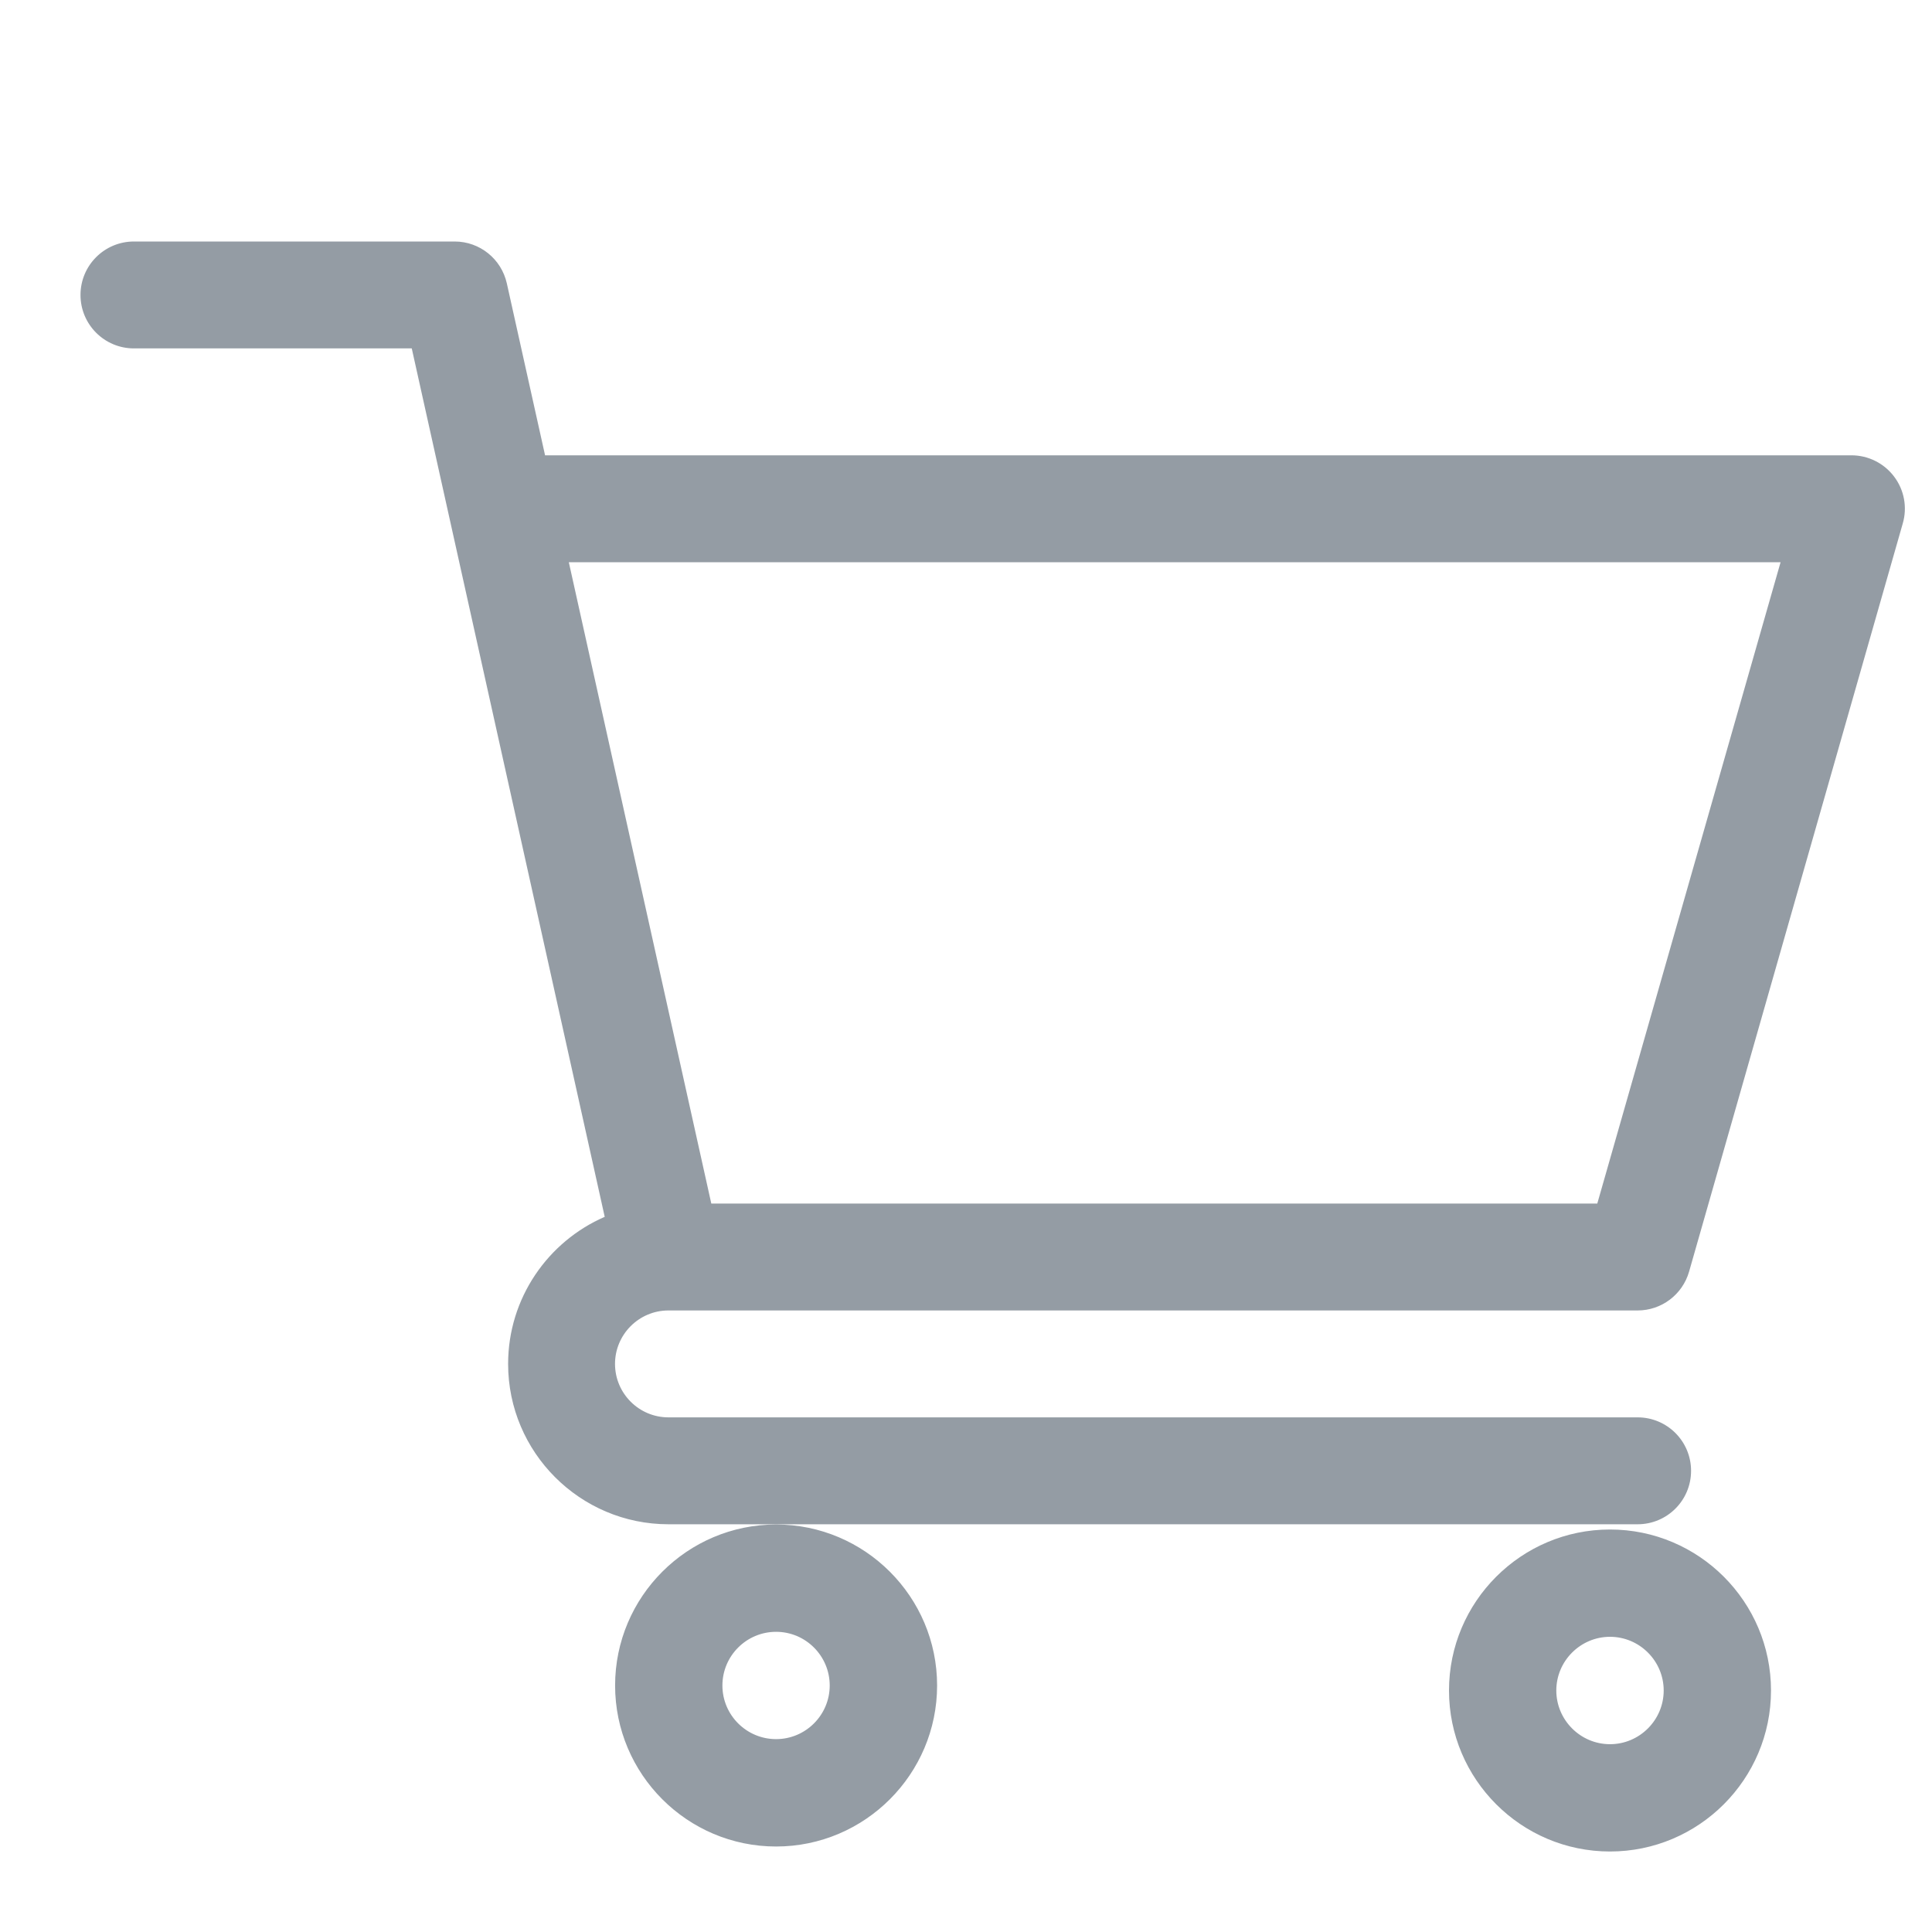 <svg width="24" height="24" viewBox="0 0 24 24" fill="none" xmlns="http://www.w3.org/2000/svg">
<path fill-rule="evenodd" clip-rule="evenodd" d="M8.302 16.279H8.303L8.305 16.279H20.343C20.64 16.279 20.9 16.082 20.982 15.798L23.637 6.502C23.695 6.302 23.655 6.086 23.529 5.92C23.404 5.754 23.207 5.656 22.999 5.656H6.771L6.296 3.52C6.228 3.216 5.959 3 5.648 3H1.664C1.297 3 1 3.297 1 3.664C1 4.031 1.297 4.328 1.664 4.328H5.115L7.512 15.116C6.807 15.422 6.312 16.126 6.312 16.943C6.312 18.041 7.205 18.935 8.304 18.935H20.343C20.71 18.935 21.007 18.638 21.007 18.271C21.007 17.904 20.71 17.607 20.343 17.607H8.304C7.937 17.607 7.64 17.309 7.64 16.943C7.64 16.578 7.936 16.28 8.302 16.279ZM22.119 6.984L19.842 14.951H8.836L7.066 6.984H22.119ZM7.641 20.938C7.641 22.04 8.538 22.938 9.641 22.938C10.743 22.938 11.641 22.04 11.641 20.938C11.641 19.835 10.743 18.938 9.641 18.938C8.538 18.938 7.641 19.835 7.641 20.938ZM9.641 20.271C10.008 20.271 10.307 20.57 10.307 20.938C10.307 21.305 10.008 21.604 9.641 21.604C9.273 21.604 8.974 21.305 8.974 20.938C8.974 20.57 9.273 20.271 9.641 20.271ZM20 23C18.897 23 18 22.103 18 21C18 19.897 18.897 19 20 19C21.103 19 22 19.897 22 21C22 22.103 21.103 23 20 23ZM20.667 21C20.667 20.633 20.367 20.333 20 20.333C19.633 20.333 19.333 20.633 19.333 21C19.333 21.367 19.633 21.667 20 21.667C20.367 21.667 20.667 21.367 20.667 21Z" fill="#949CA4"/>
</svg>
